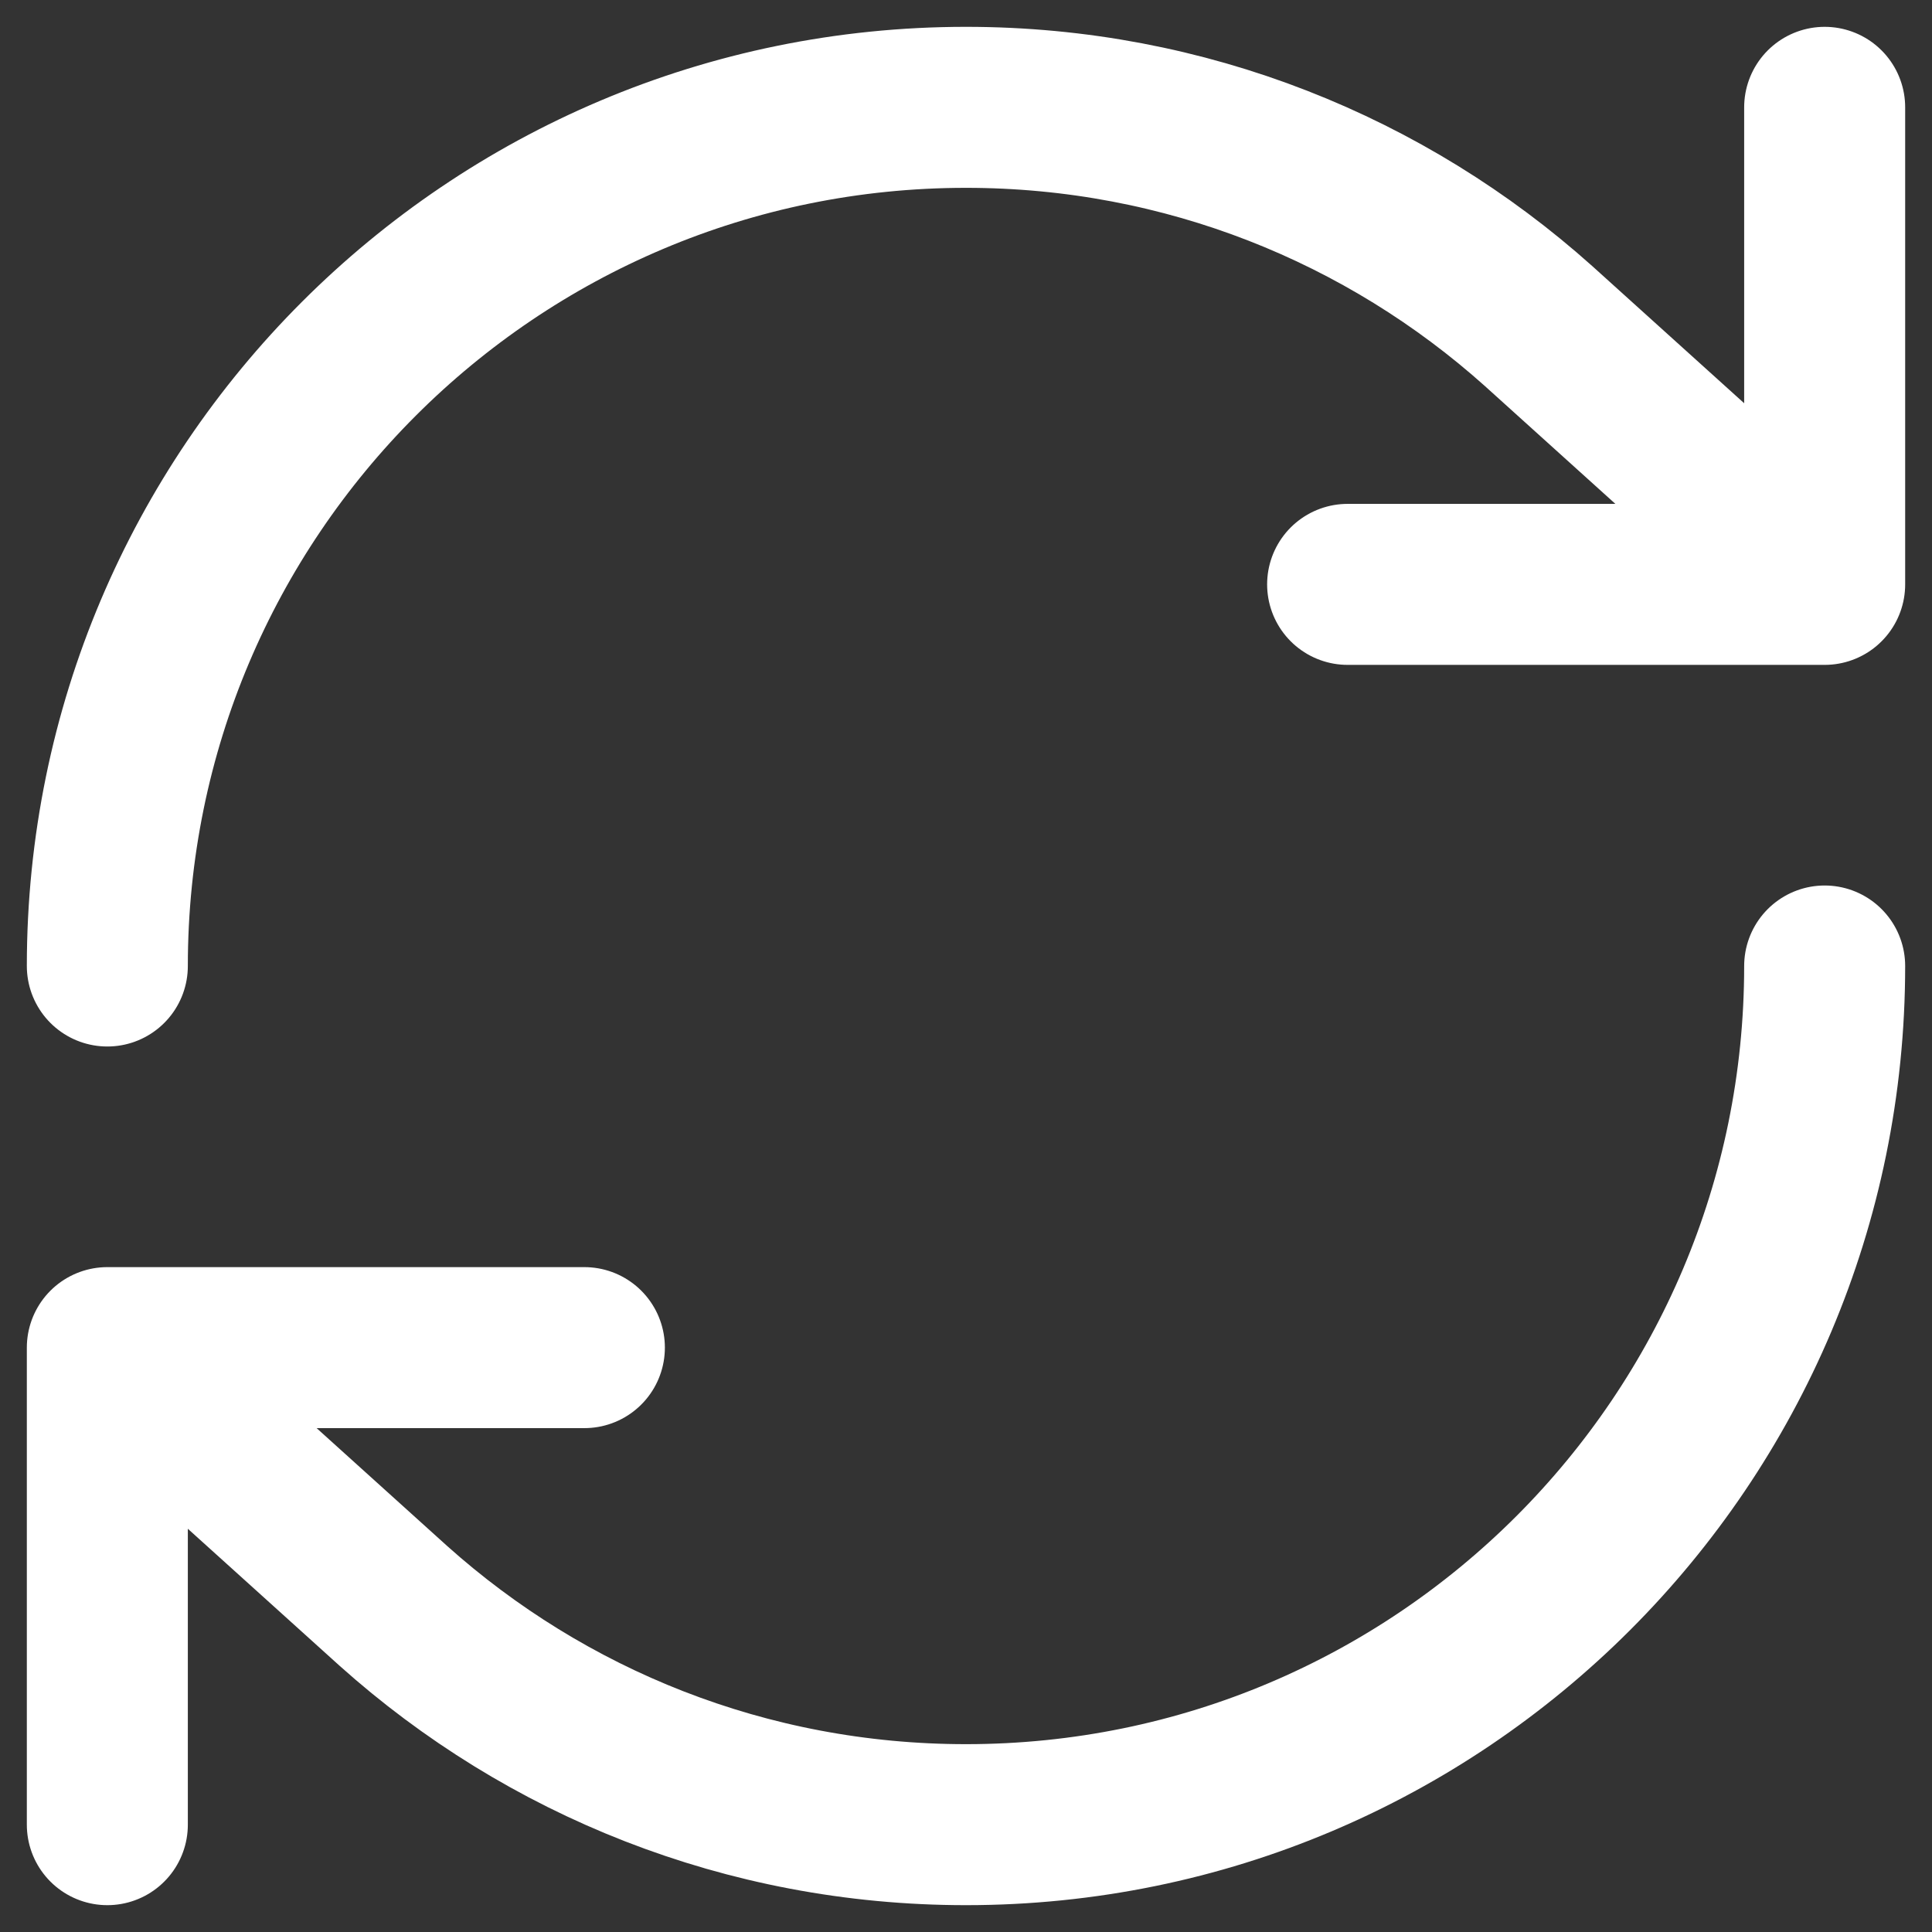 <svg width="36" height="36" viewBox="0 0 36 36" fill="none" xmlns="http://www.w3.org/2000/svg">
<rect x="0" y="0" width="36" height="36" fill="#333333" stroke="none"/>
<path d="M34 18C34 26.837 26.837 34 18 34C13.902 34 10.164 32.459 7.333 29.926L2 25.111M2 25.111V34M2 25.111H10.889M2 18C2 9.163 9.163 2 18 2C22.098 2 25.836 3.541 28.667 6.074L34 10.889M34 10.889V2M34 10.889H25.111" stroke="white" stroke-width="3" stroke-linecap="round" stroke-linejoin="round"/>
</svg>
